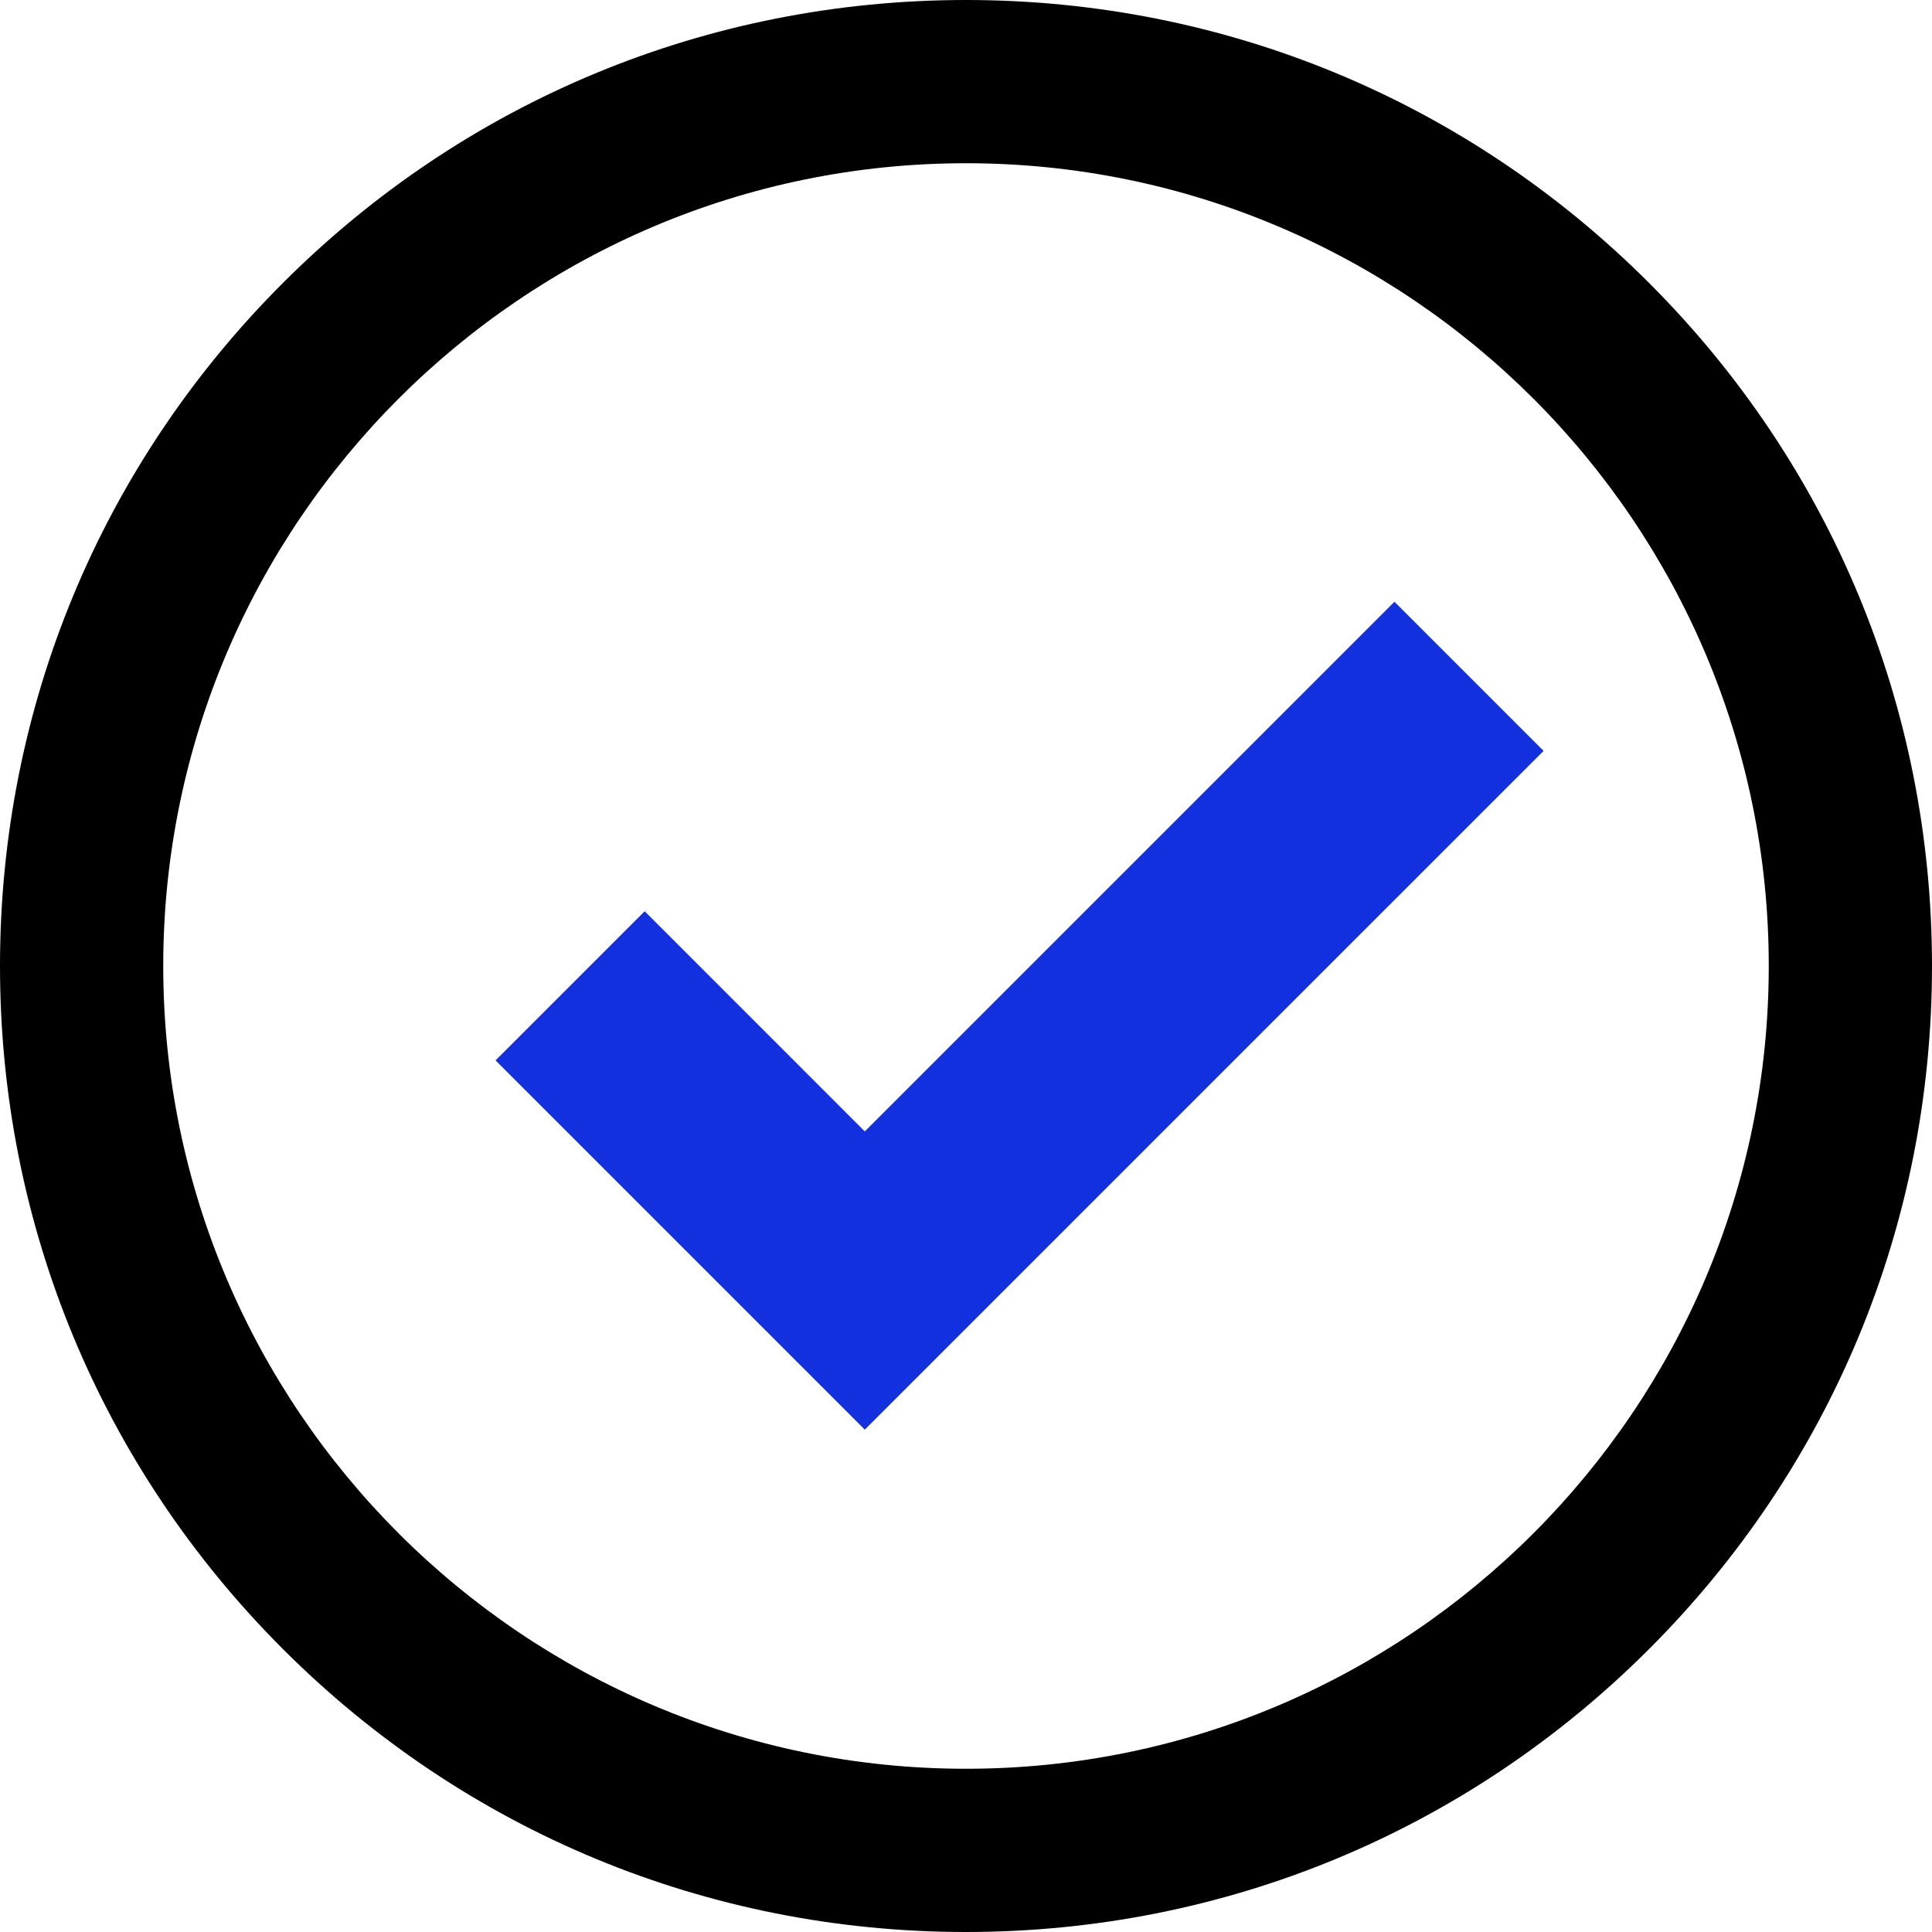 <?xml version="1.0" encoding="UTF-8"?>
<svg id="_레이어_2" data-name="레이어 2" xmlns="http://www.w3.org/2000/svg" viewBox="0 0 569.76 569.76">
  <defs>
    <style>
      .cls-1 {
        fill: #000;
      }

      .cls-1, .cls-2 {
        stroke-width: 0px;
      }

      .cls-2 {
        fill: #1230dd;
      }
    </style>
  </defs>
  <g id="_依x5F_1" data-name="—依x5F 1">
    <g>
      <path class="cls-1" d="M486.32,83.44C432.51,29.63,360.97,0,284.88,0S137.25,29.63,83.44,83.44C29.63,137.24,0,208.79,0,284.88s29.63,147.63,83.44,201.44c53.81,53.81,125.35,83.44,201.44,83.44s147.63-29.63,201.44-83.44c53.81-53.81,83.44-125.35,83.44-201.44s-29.63-147.63-83.44-201.44ZM521.62,284.88c0,130.54-106.2,236.74-236.74,236.74S48.14,415.42,48.14,284.88,154.34,48.14,284.88,48.14s236.74,106.2,236.74,236.74Z"/>
      <polygon class="cls-2" points="411.23 177.46 255.03 333.66 190.12 268.74 146.14 312.72 255.03 421.61 455.21 221.44 411.23 177.46"/>
    </g>
  </g>
</svg>